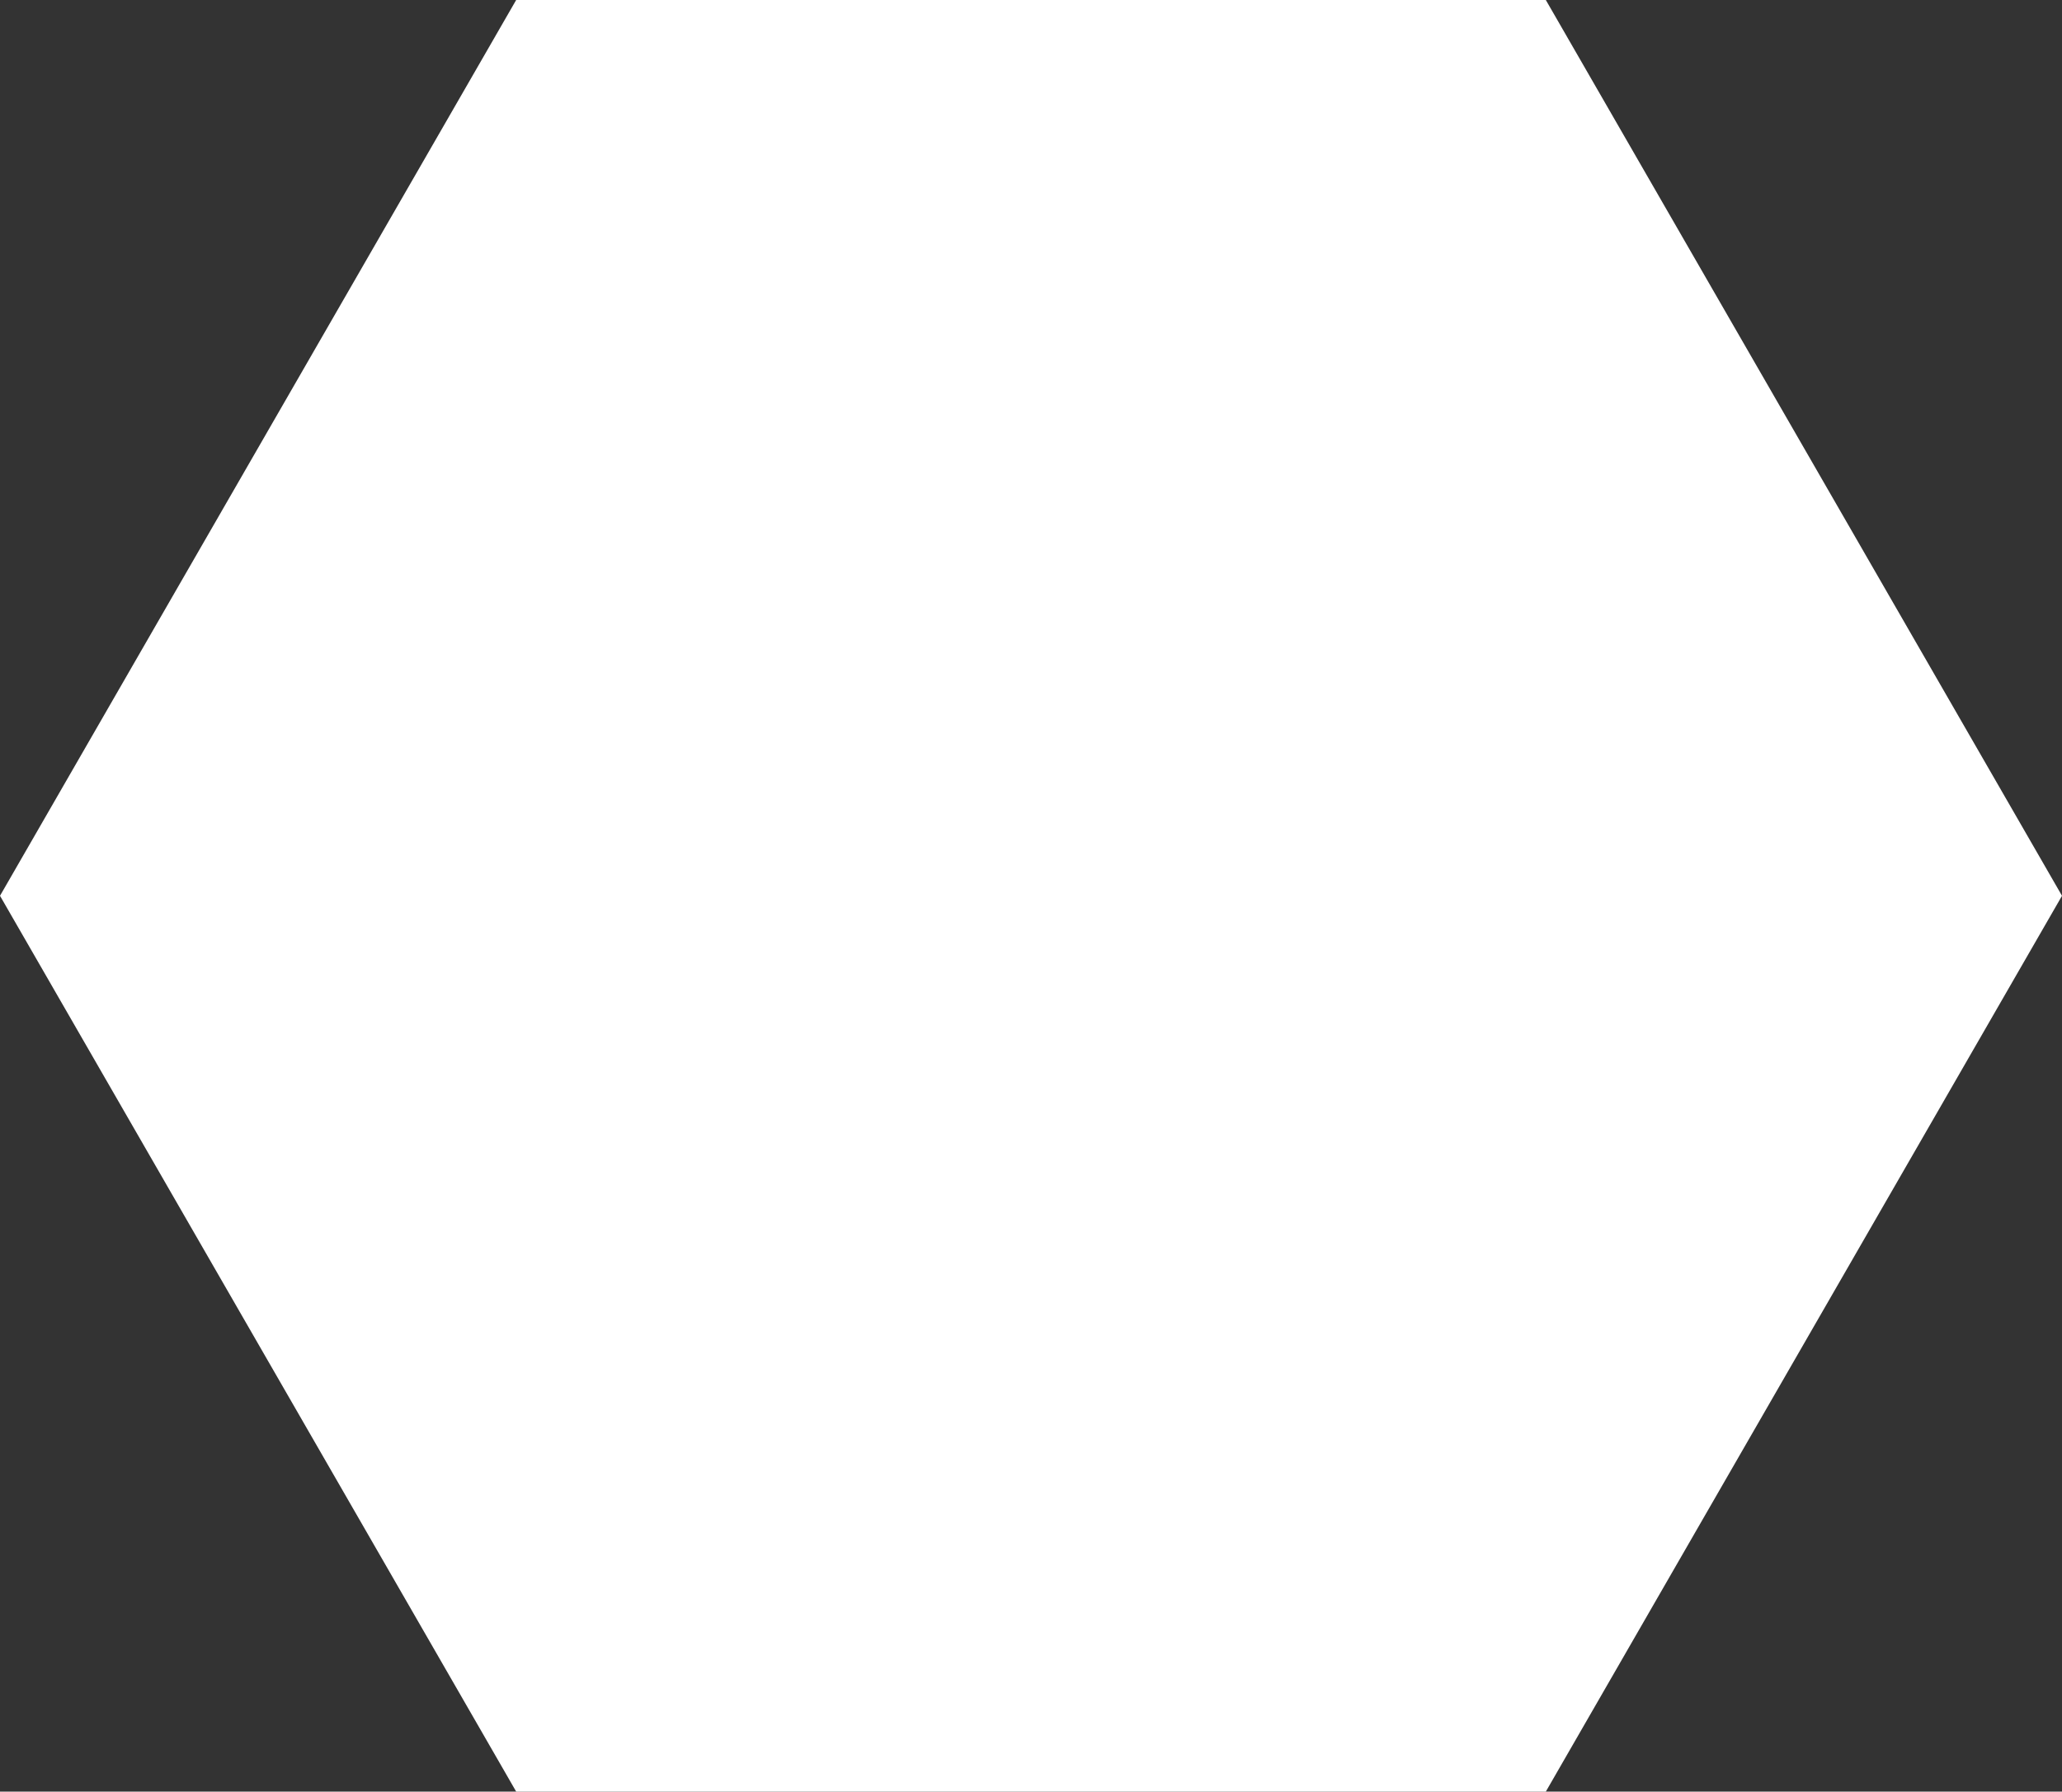 <?xml version="1.0" encoding="utf-8"?>
<!-- Generator: Adobe Illustrator 19.0.1, SVG Export Plug-In . SVG Version: 6.00 Build 0)  -->
<svg version="1.1" id="Layer_1" xmlns="http://www.w3.org/2000/svg" xmlns:xlink="http://www.w3.org/1999/xlink" x="0px" y="0px"
	 viewBox="0 0 77.1 67" style="enable-background:new 0 0 77.1 67;" xml:space="preserve">
<rect x="0" y="0" width="77.1" height="67" fill="#333333" stroke="none"/>
<style type="text/css">
	.st0{fill:#FFFFFF;}
</style>
<path class="st0" d="M57.8,0H19.3L0,33.5L19.3,67h38.5l19.3-33.5L57.8,0z"/>
</svg>
